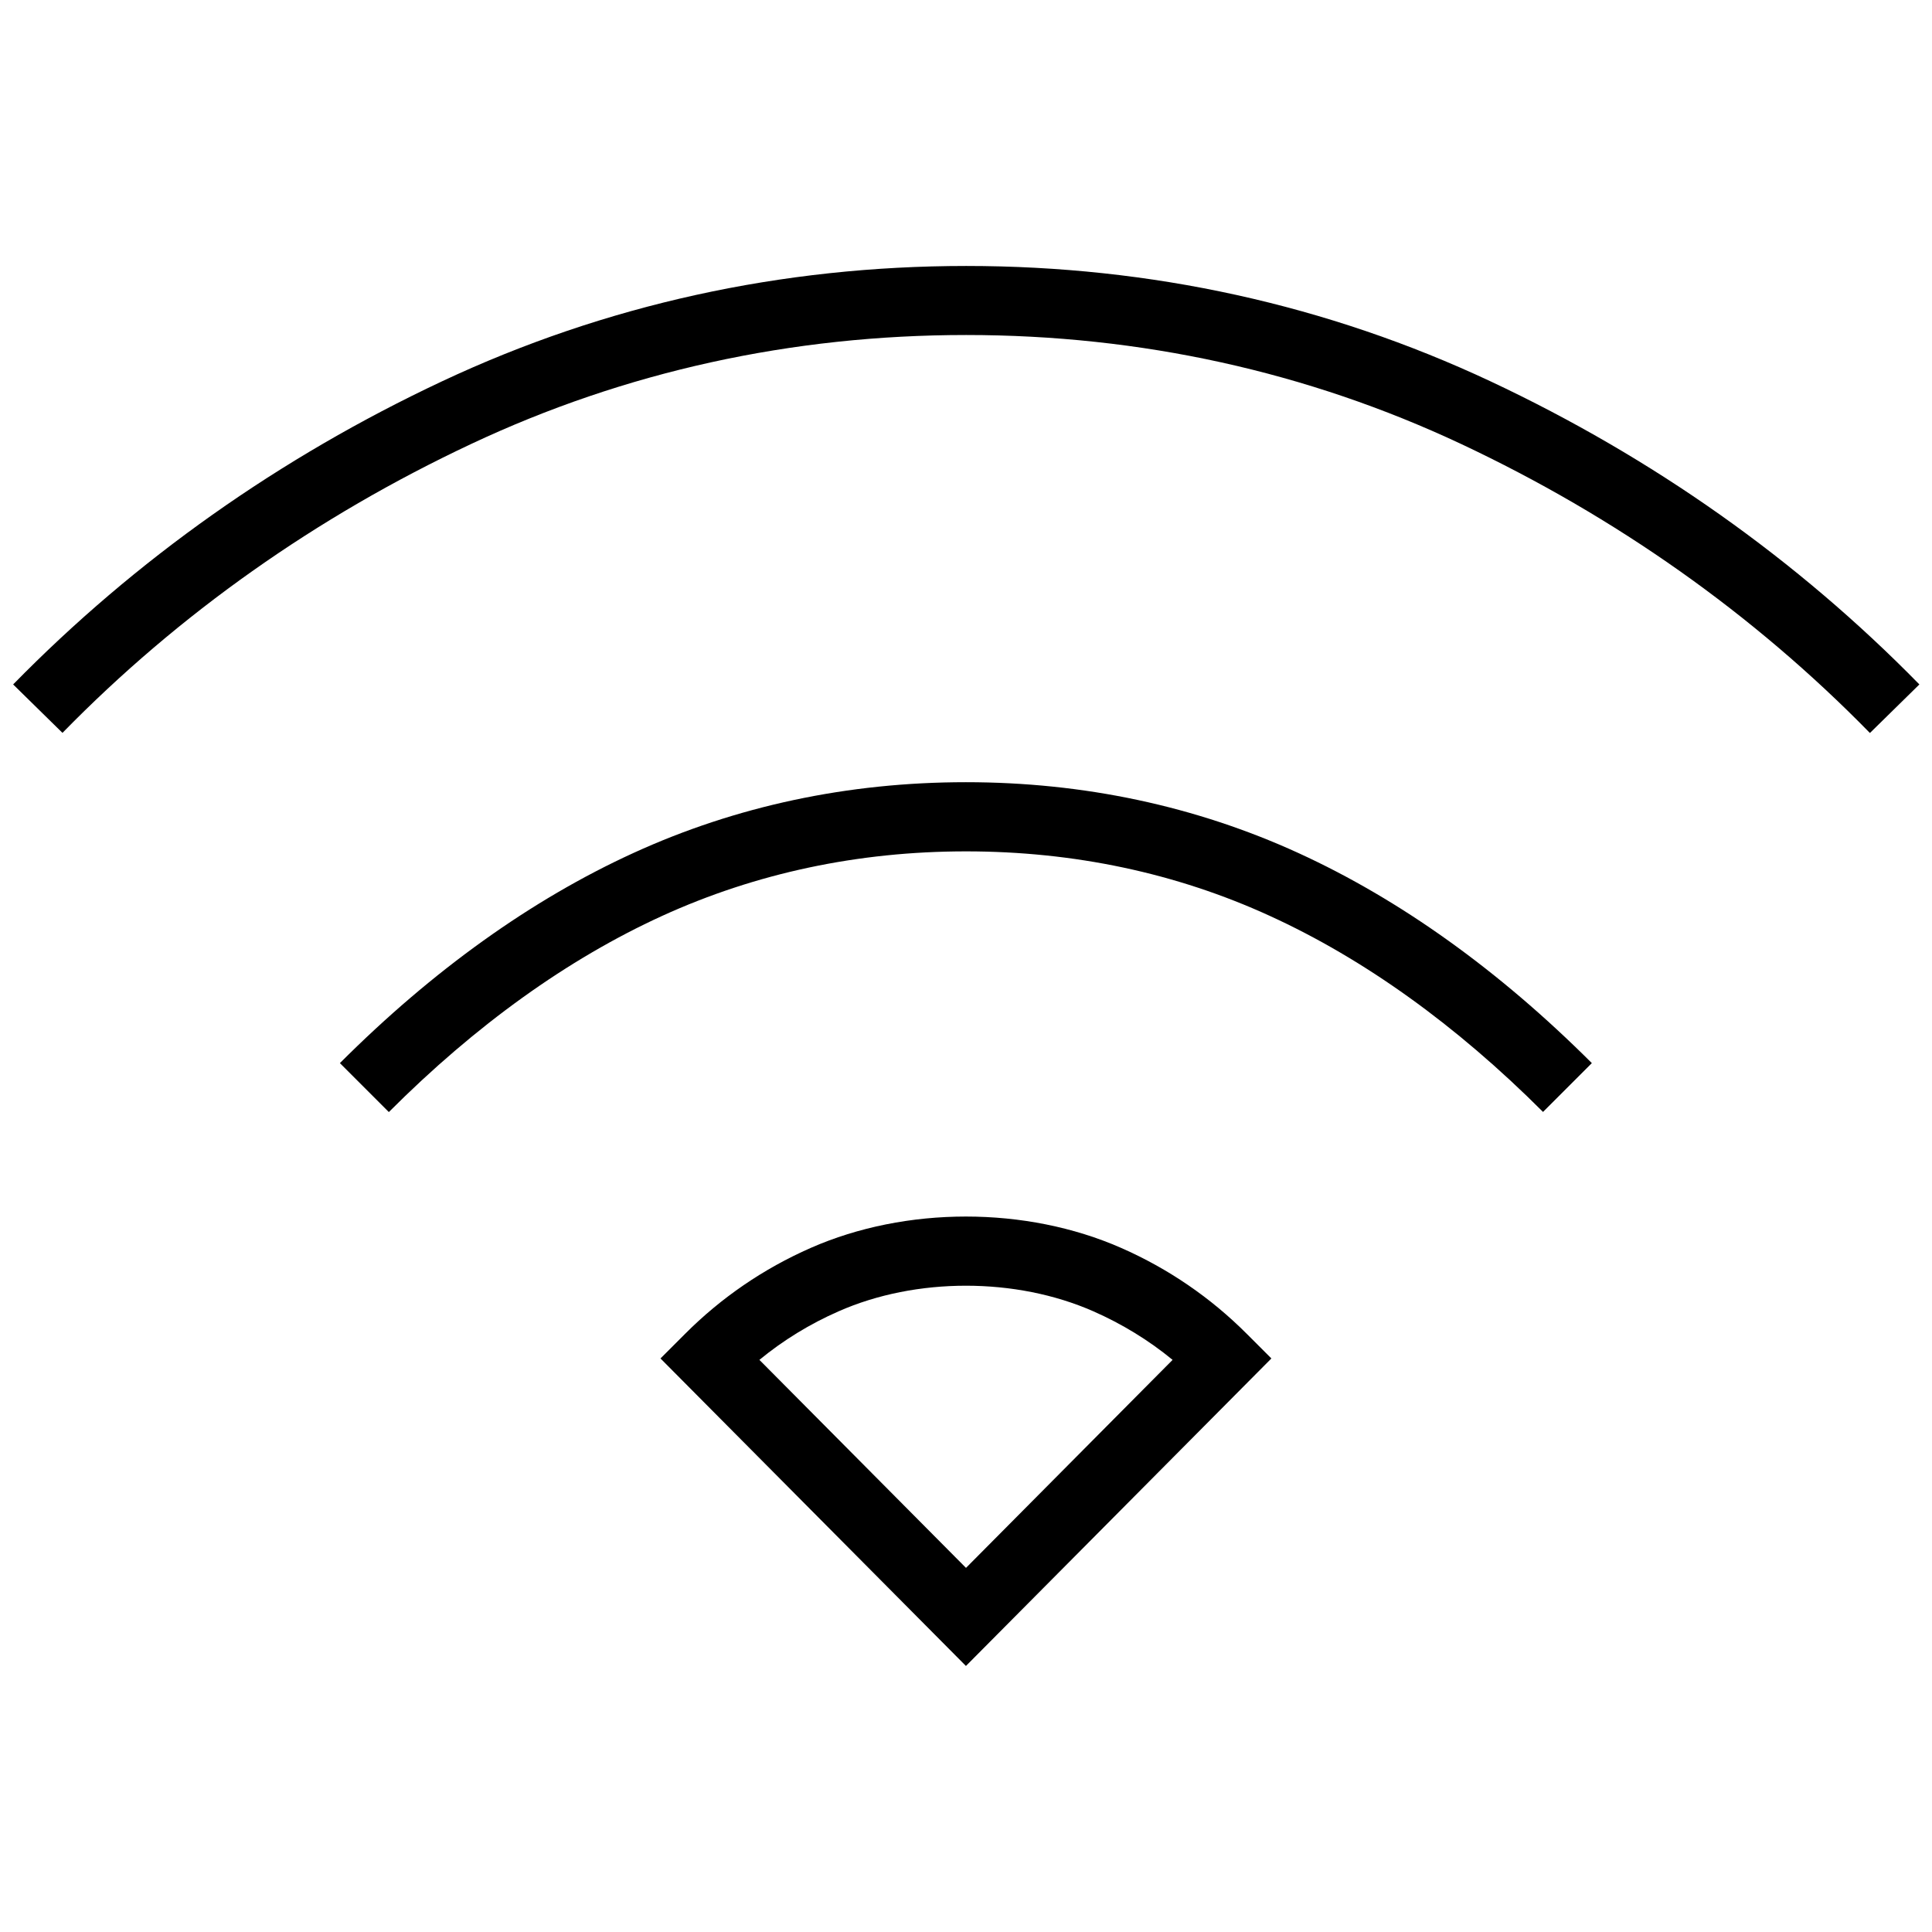 <?xml version="1.0" encoding="UTF-8"?>
<svg id="Layer_3" data-name="Layer 3" xmlns="http://www.w3.org/2000/svg" viewBox="0 0 150 150">
  <path d="m75,129.35l-23.72-23.88,1.89-1.89c2.82-2.83,6.11-5.08,9.77-6.69,7.39-3.25,16.72-3.25,24.11,0,3.66,1.61,6.95,3.86,9.77,6.69l1.89,1.89-23.72,23.88Zm-16.04-23.77l16.04,16.15,16.04-16.15c-1.86-1.53-3.93-2.79-6.15-3.77-6.02-2.65-13.77-2.65-19.78,0-2.23.98-4.29,2.24-6.15,3.77Zm60.85-19.24c-6.75-6.75-13.89-11.88-21.22-15.23-7.27-3.33-15.21-5.01-23.59-5.01s-16.31,1.69-23.59,5.01c-7.33,3.35-14.47,8.47-21.22,15.23l-3.8-3.8c7.21-7.21,14.87-12.69,22.78-16.31,7.98-3.65,16.67-5.5,25.82-5.5s17.84,1.85,25.82,5.5c7.91,3.62,15.57,9.11,22.78,16.31l-3.8,3.8Zm25.36-29.44c-9.04-9.24-19.72-16.78-31.73-22.43-11.95-5.61-24.88-8.46-38.43-8.46s-26.48,2.84-38.43,8.46c-12.02,5.65-22.7,13.19-31.73,22.43l-3.83-3.76c9.49-9.69,20.69-17.61,33.29-23.53,12.67-5.95,26.37-8.96,40.71-8.96s28.04,3.02,40.71,8.96c12.6,5.92,23.8,13.84,33.29,23.53l-3.83,3.76Z"/>
</svg>